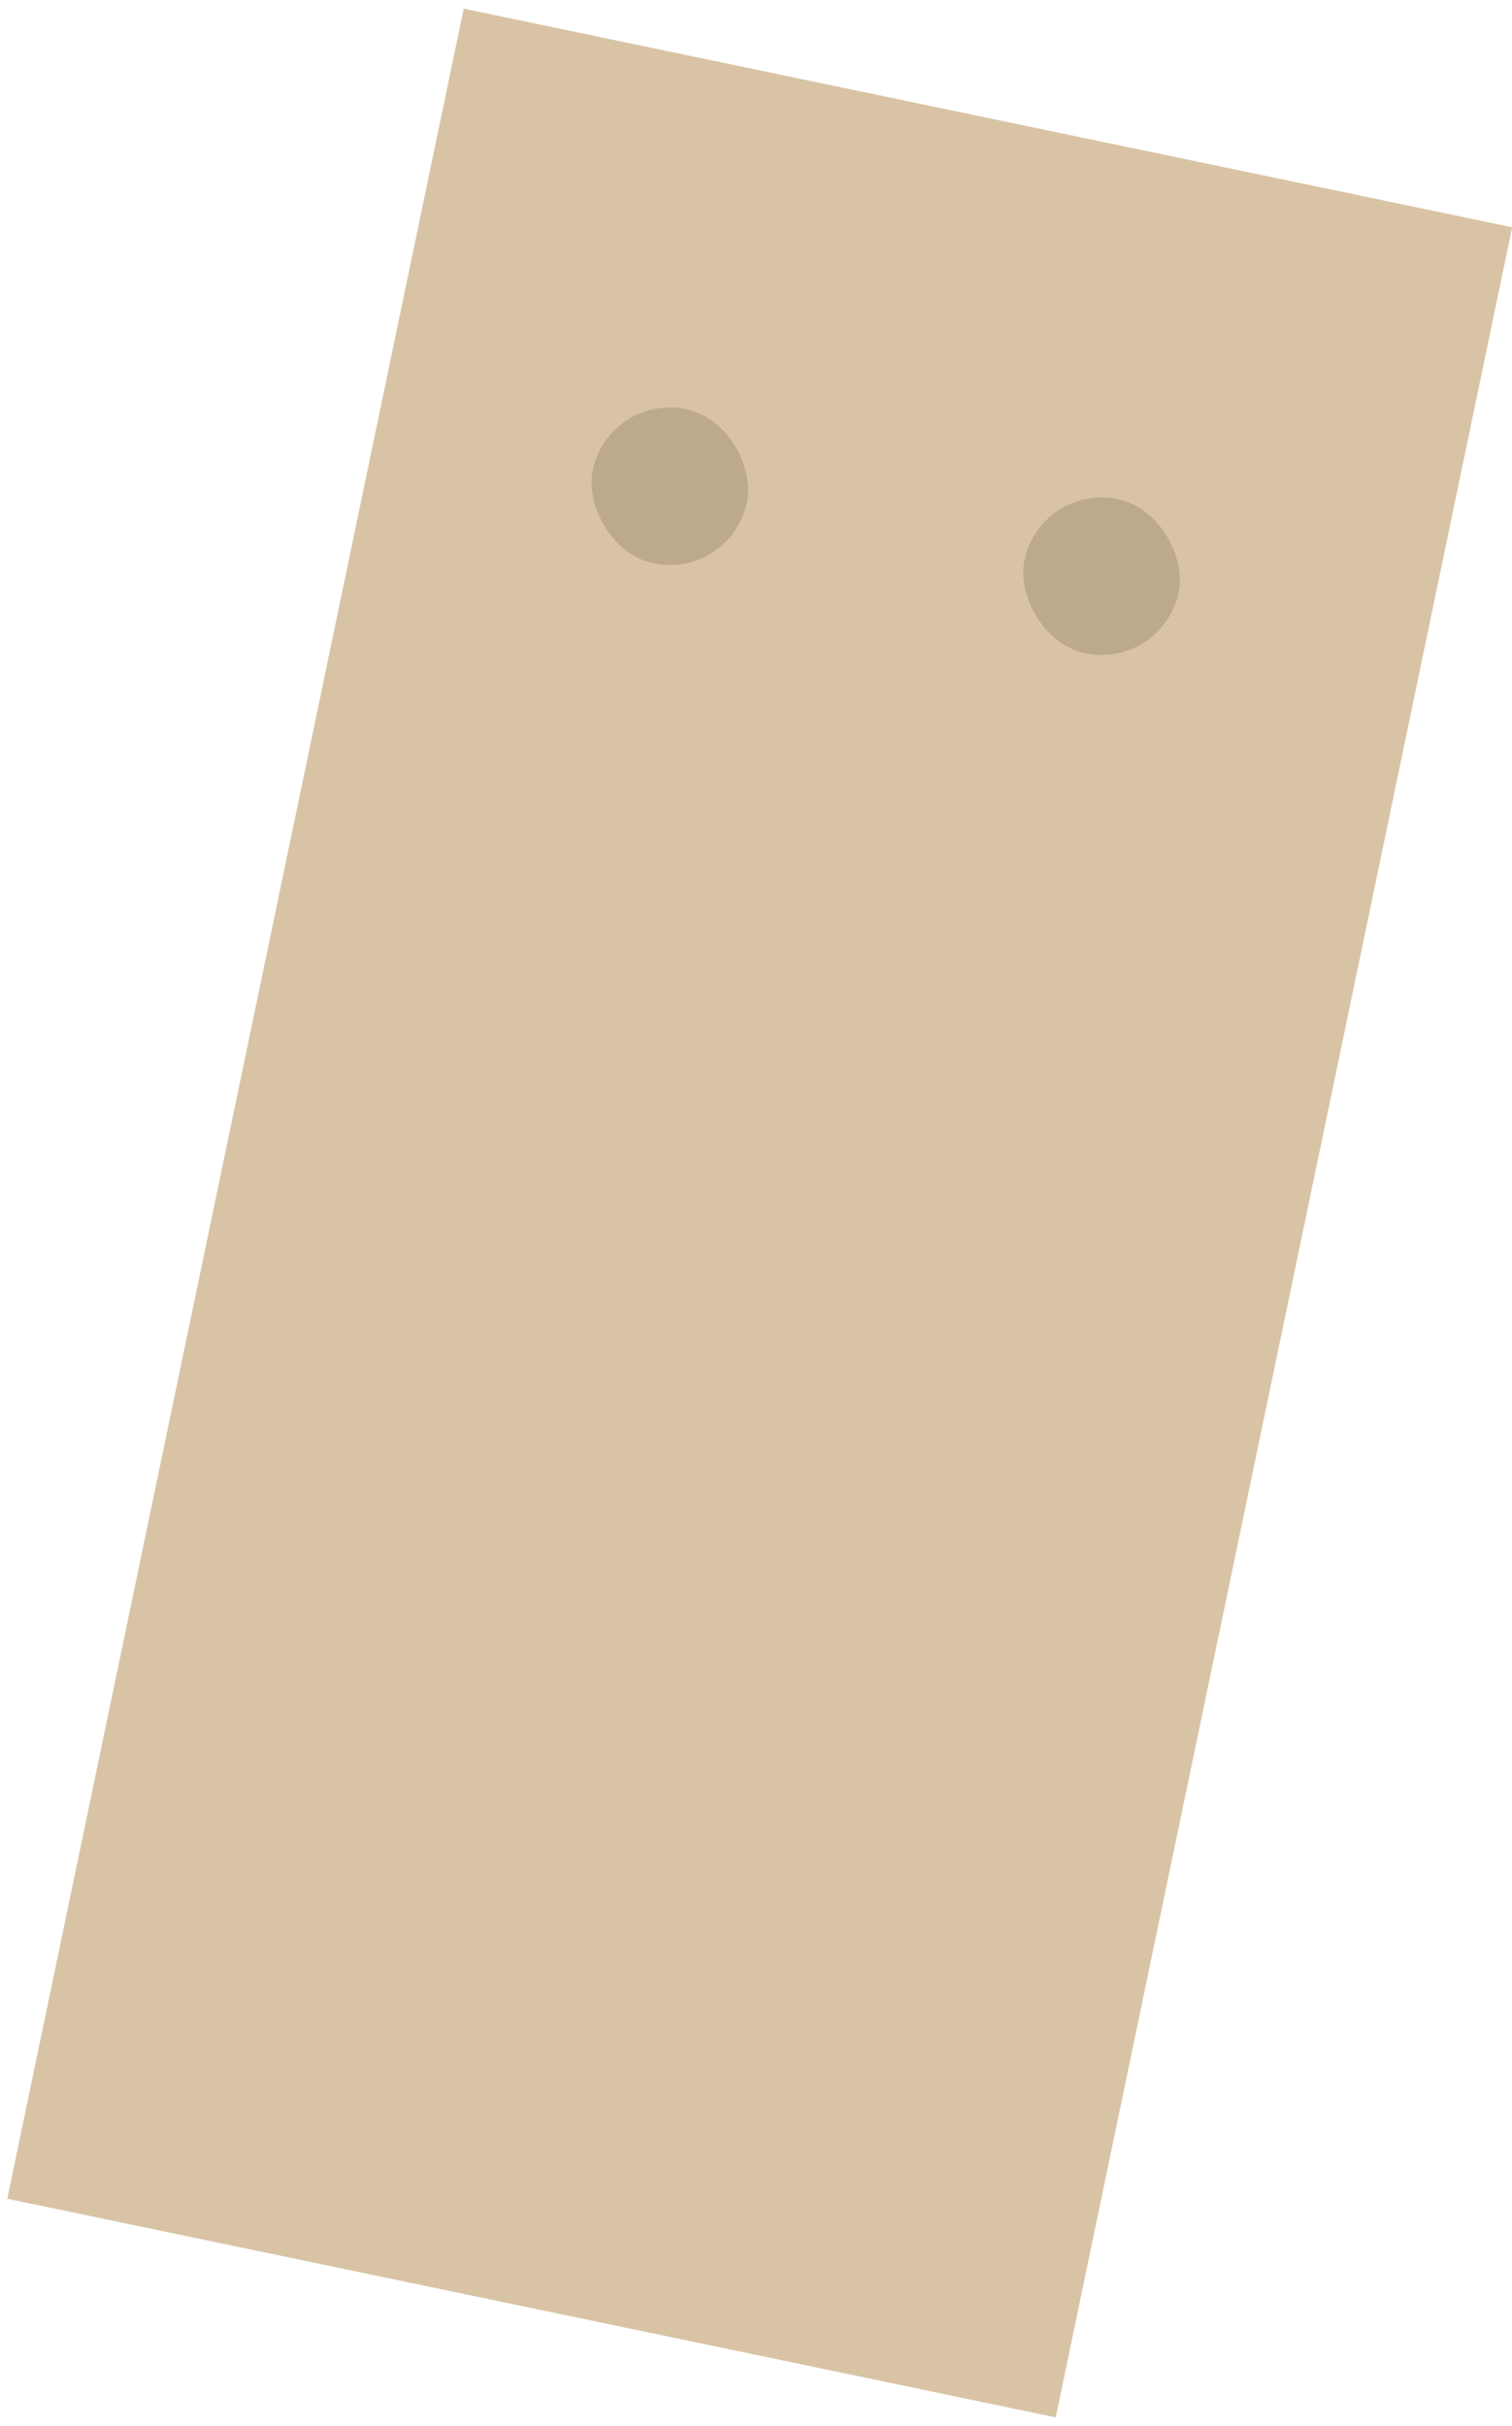 <svg width="48" height="77" viewBox="0 0 48 77" fill="none" xmlns="http://www.w3.org/2000/svg">
<rect x="14.721" y="0.274" width="34" height="71" transform="rotate(11.776 14.721 0.274)" fill="#D8C4A5"/>
<rect x="19.328" y="12.472" width="5" height="5" rx="2.5" transform="rotate(11.776 19.328 12.472)" fill="#BDAA8E"/>
<rect x="33.033" y="15.329" width="5" height="5" rx="2.5" transform="rotate(11.776 33.033 15.329)" fill="#BDAA8E"/>
</svg>
